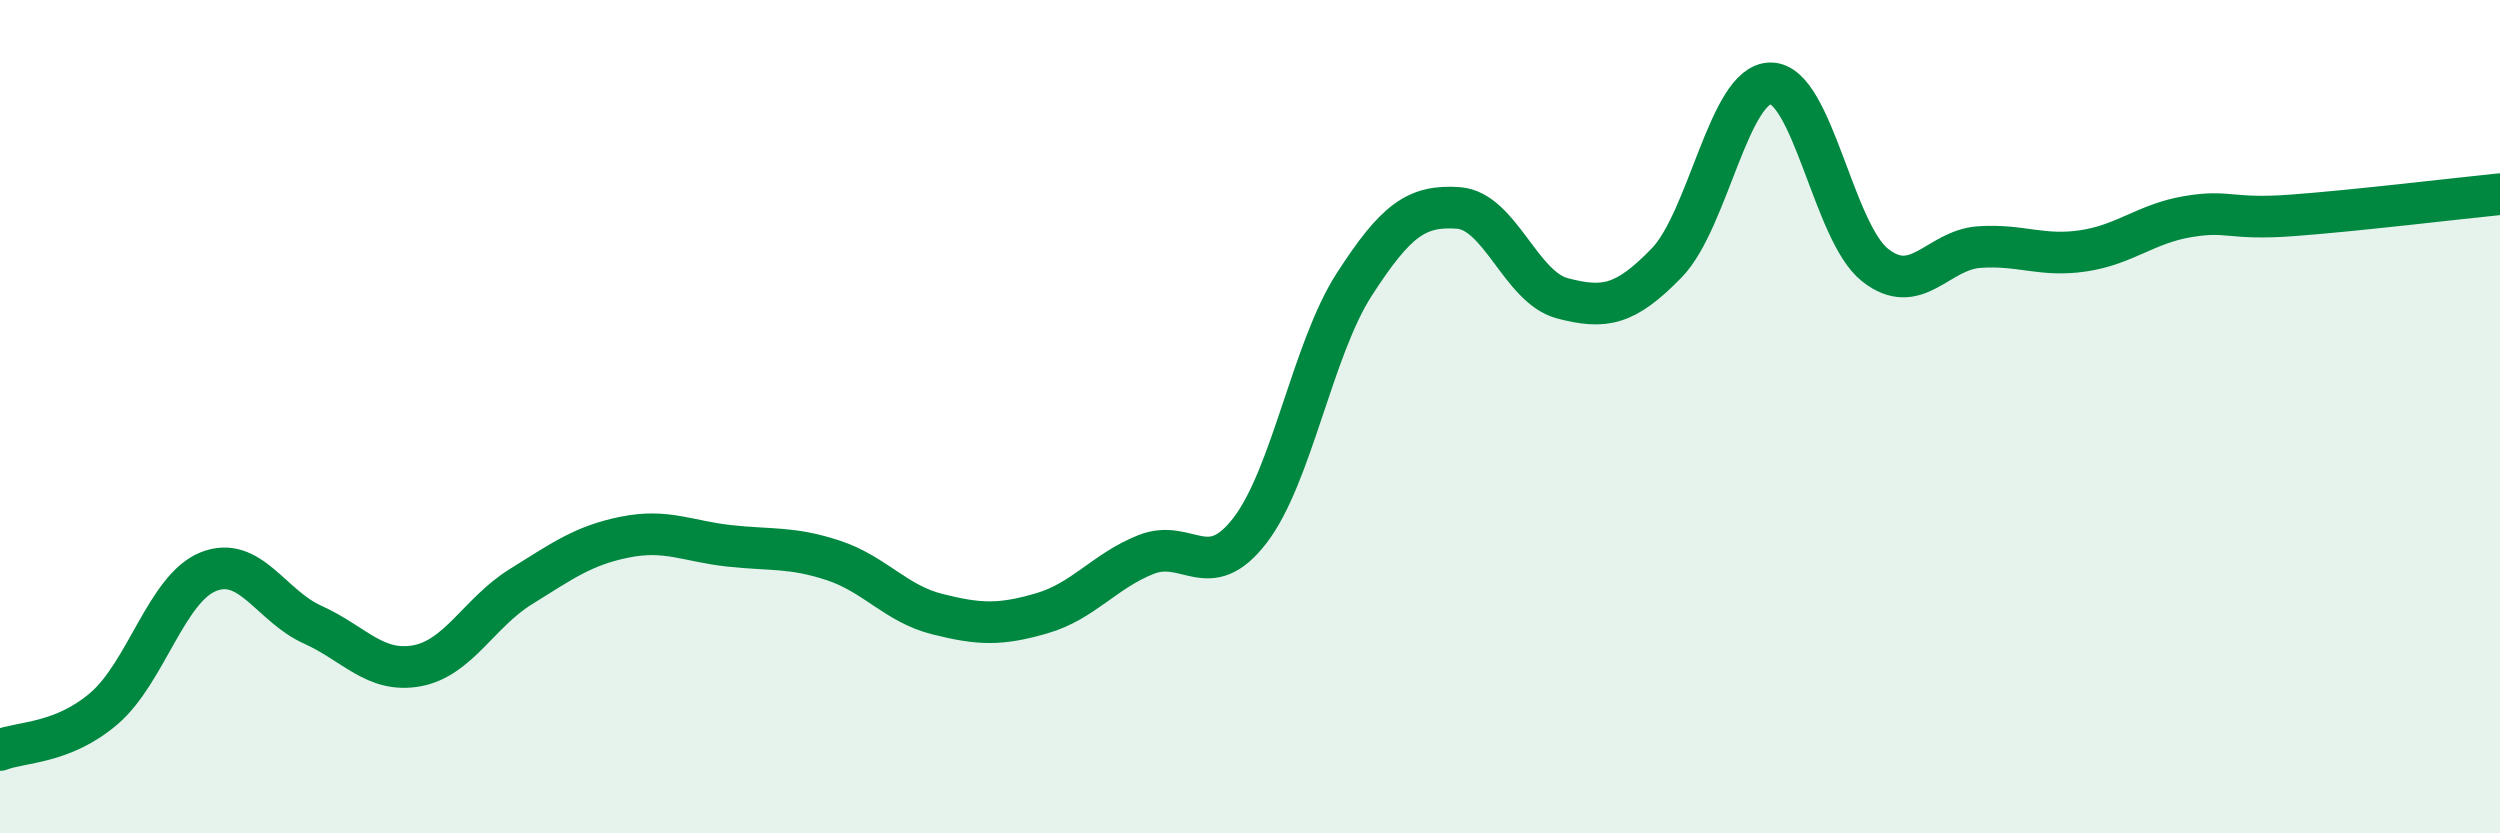 
    <svg width="60" height="20" viewBox="0 0 60 20" xmlns="http://www.w3.org/2000/svg">
      <path
        d="M 0,18 C 0.5,17.8 1.5,17.86 2.5,17 C 3.5,16.14 4,14.12 5,13.72 C 6,13.32 6.5,14.54 7.5,14.99 C 8.5,15.44 9,16.16 10,15.98 C 11,15.8 11.5,14.7 12.5,14.08 C 13.5,13.46 14,13.09 15,12.89 C 16,12.69 16.5,12.99 17.5,13.1 C 18.5,13.21 19,13.12 20,13.45 C 21,13.78 21.5,14.49 22.5,14.74 C 23.5,14.99 24,15.01 25,14.72 C 26,14.43 26.5,13.71 27.5,13.31 C 28.5,12.91 29,14.03 30,12.73 C 31,11.43 31.5,8.38 32.5,6.83 C 33.5,5.28 34,4.92 35,4.99 C 36,5.06 36.5,6.9 37.5,7.16 C 38.5,7.42 39,7.34 40,6.31 C 41,5.28 41.5,1.99 42.5,2 C 43.5,2.01 44,5.57 45,6.36 C 46,7.15 46.5,6 47.5,5.93 C 48.5,5.86 49,6.17 50,6.02 C 51,5.87 51.5,5.37 52.5,5.2 C 53.5,5.03 53.5,5.28 55,5.17 C 56.5,5.06 59,4.76 60,4.66L60 20L0 20Z"
        fill="#008740"
        opacity="0.1"
        stroke-linecap="round"
        stroke-linejoin="round"
      />
      <path
        d="M 0,18 C 0.5,17.8 1.5,17.86 2.5,17 C 3.5,16.14 4,14.12 5,13.72 C 6,13.32 6.5,14.54 7.5,14.99 C 8.5,15.44 9,16.16 10,15.98 C 11,15.8 11.5,14.7 12.5,14.08 C 13.5,13.46 14,13.09 15,12.89 C 16,12.69 16.5,12.99 17.5,13.1 C 18.5,13.21 19,13.12 20,13.45 C 21,13.78 21.5,14.49 22.5,14.74 C 23.5,14.99 24,15.01 25,14.72 C 26,14.43 26.5,13.71 27.5,13.31 C 28.5,12.91 29,14.03 30,12.73 C 31,11.43 31.5,8.38 32.5,6.83 C 33.5,5.28 34,4.92 35,4.99 C 36,5.06 36.5,6.9 37.5,7.16 C 38.5,7.42 39,7.34 40,6.31 C 41,5.28 41.5,1.99 42.5,2 C 43.5,2.01 44,5.57 45,6.36 C 46,7.15 46.5,6 47.5,5.93 C 48.5,5.86 49,6.17 50,6.02 C 51,5.87 51.5,5.37 52.5,5.2 C 53.5,5.03 53.5,5.28 55,5.17 C 56.5,5.06 59,4.76 60,4.66"
        stroke="#008740"
        stroke-width="1"
        fill="none"
        stroke-linecap="round"
        stroke-linejoin="round"
      />
    </svg>
  